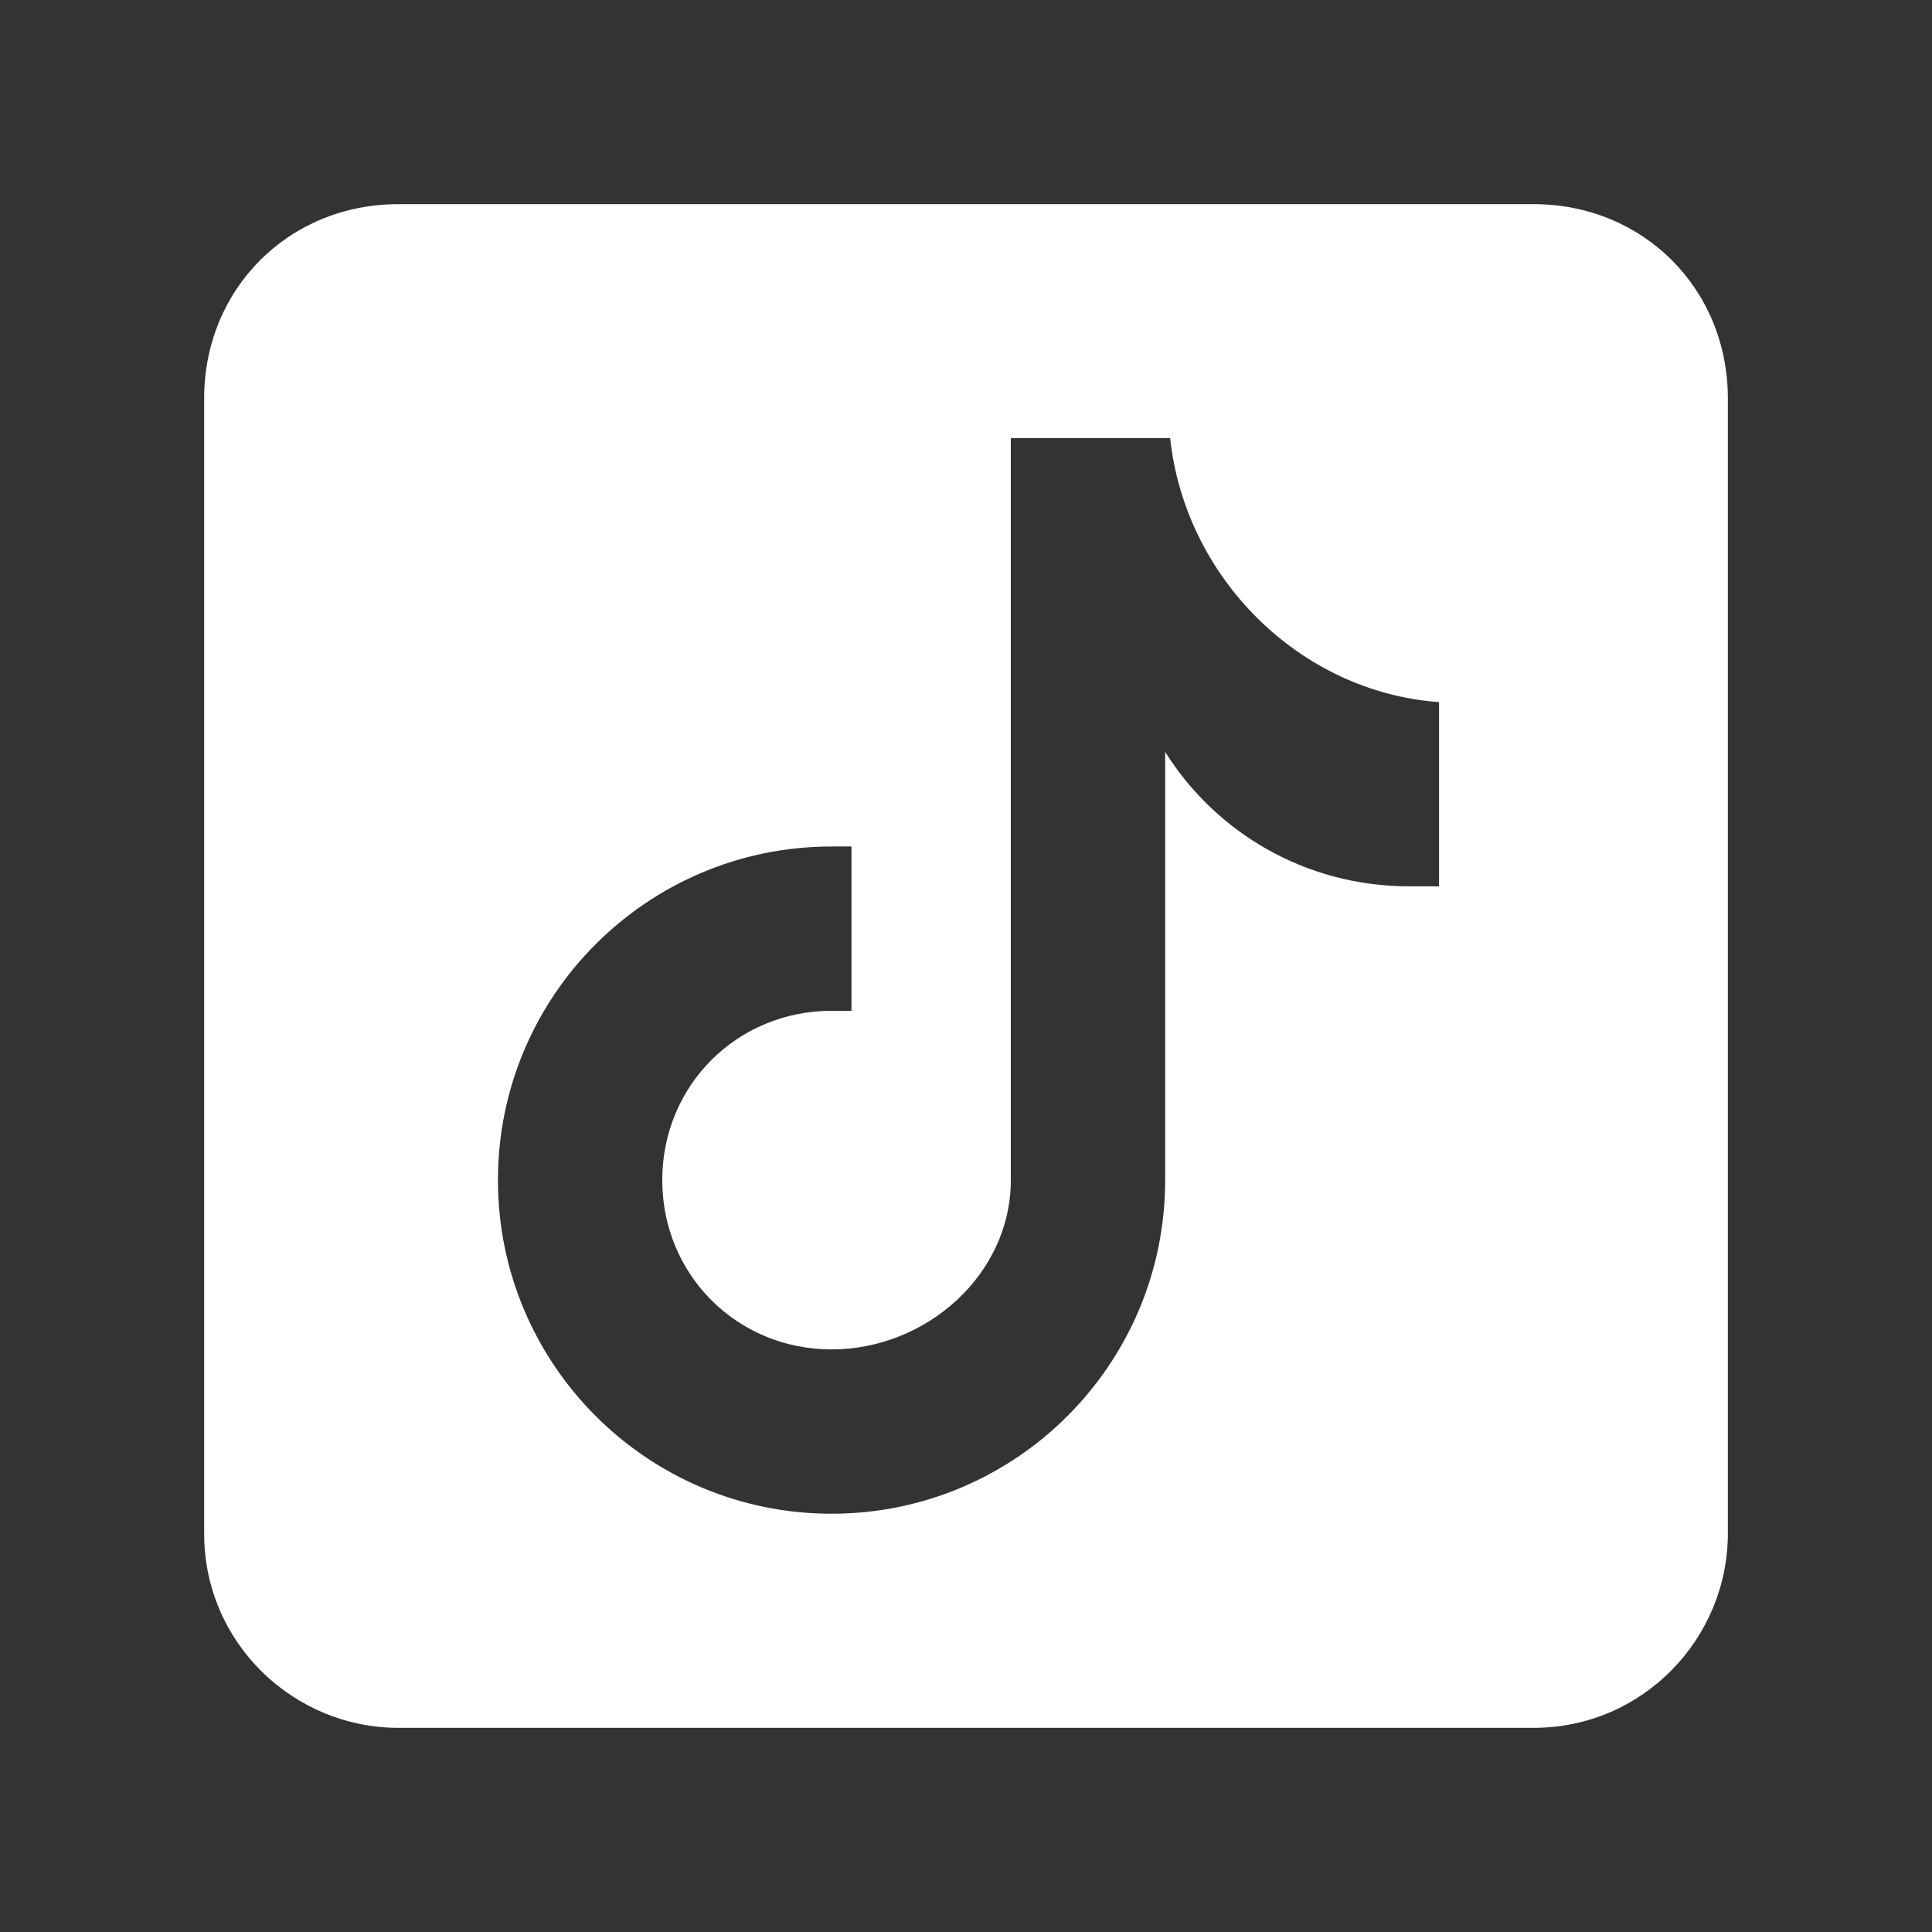 <?xml version="1.0" encoding="utf-8"?>
<!-- Generator: Adobe Illustrator 27.2.0, SVG Export Plug-In . SVG Version: 6.00 Build 0)  -->
<svg version="1.1" id="Vrstva_1" xmlns="http://www.w3.org/2000/svg" xmlns:xlink="http://www.w3.org/1999/xlink" x="0px" y="0px"
	 viewBox="0 0 38.8 38.8" style="enable-background:new 0 0 38.8 38.8;" xml:space="preserve">
<rect x="0" y="0" width="38.8" height="38.8" fill="#333333" stroke="none"/>
<style type="text/css">
	.st0{fill:#FFFFFF;}
</style>
<path class="st0" d="M30.8,4.1H8C5.8,4.1,4.1,5.8,4.1,8v22.8c0,2.2,1.8,3.9,3.9,3.9h22.8c2.2,0,3.9-1.8,3.9-3.9V8
	C34.7,5.8,33,4.1,30.8,4.1z M28.8,17.8c-0.2,0-0.4,0-0.5,0c-2.1,0-3.9-1.1-4.9-2.7c0,4.2,0,8.5,0,8.6c0,3.7-3,6.7-6.7,6.7
	c-3.7,0-6.7-3-6.7-6.7c0-3.7,3-6.7,6.7-6.7c0.1,0,0.3,0,0.4,0v3.3c-0.1,0-0.3,0-0.4,0c-1.9,0-3.4,1.5-3.4,3.4c0,1.9,1.5,3.4,3.4,3.4
	c1.9,0,3.6-1.5,3.6-3.4c0-0.1,0-14.9,0-14.9h3.2c0.3,2.8,2.6,5.1,5.4,5.3V17.8z"/>
</svg>
